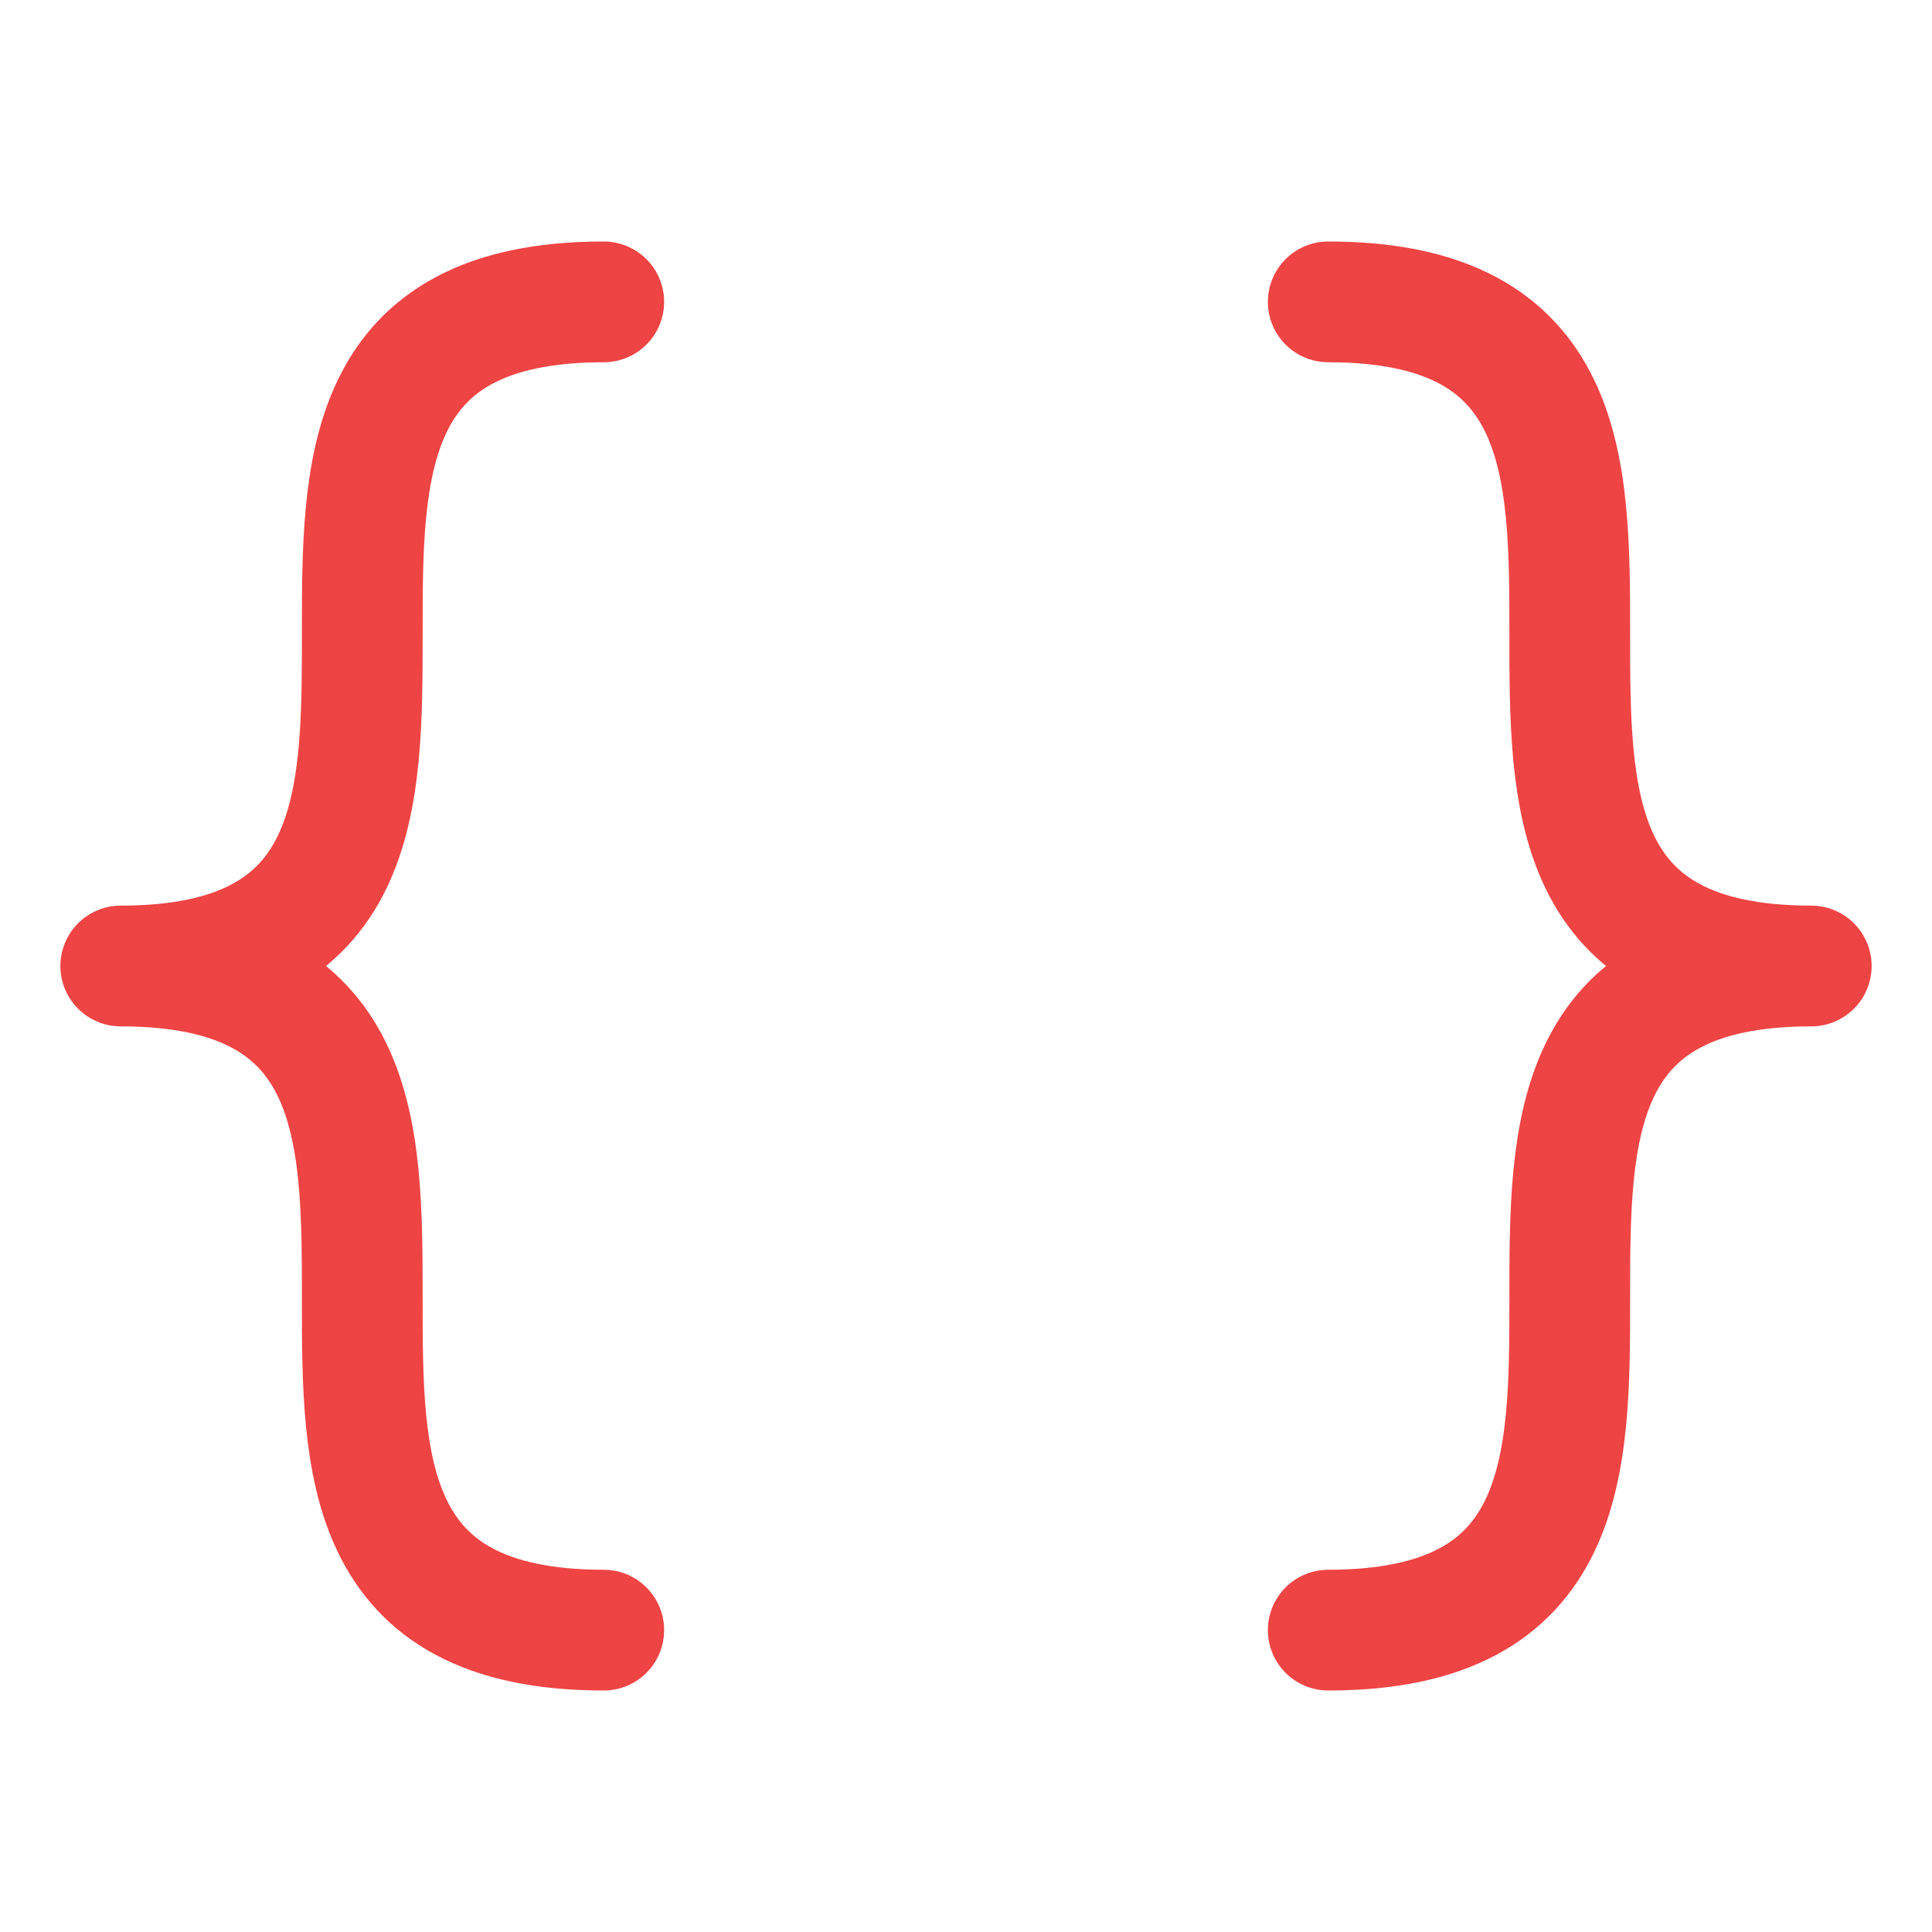 <svg width="32" height="32" viewBox="0 0 32 32" fill="none" xmlns="http://www.w3.org/2000/svg">
<g clip-path="url(#clip0_203_4931)">
<path d="M10 5C2 5 10 16 2 16C10 16 2 27 10 27" stroke="#EF4444" stroke-width="2" stroke-linecap="round" stroke-linejoin="round"/>
<path d="M22 5C30 5 22 16 30 16C22 16 30 27 22 27" stroke="#EF4444" stroke-width="2" stroke-linecap="round" stroke-linejoin="round"/>
</g>
<defs>
<clipPath id="clip0_203_4931">
<rect width="32" height="32" fill="white"/>
</clipPath>
</defs>
</svg>
